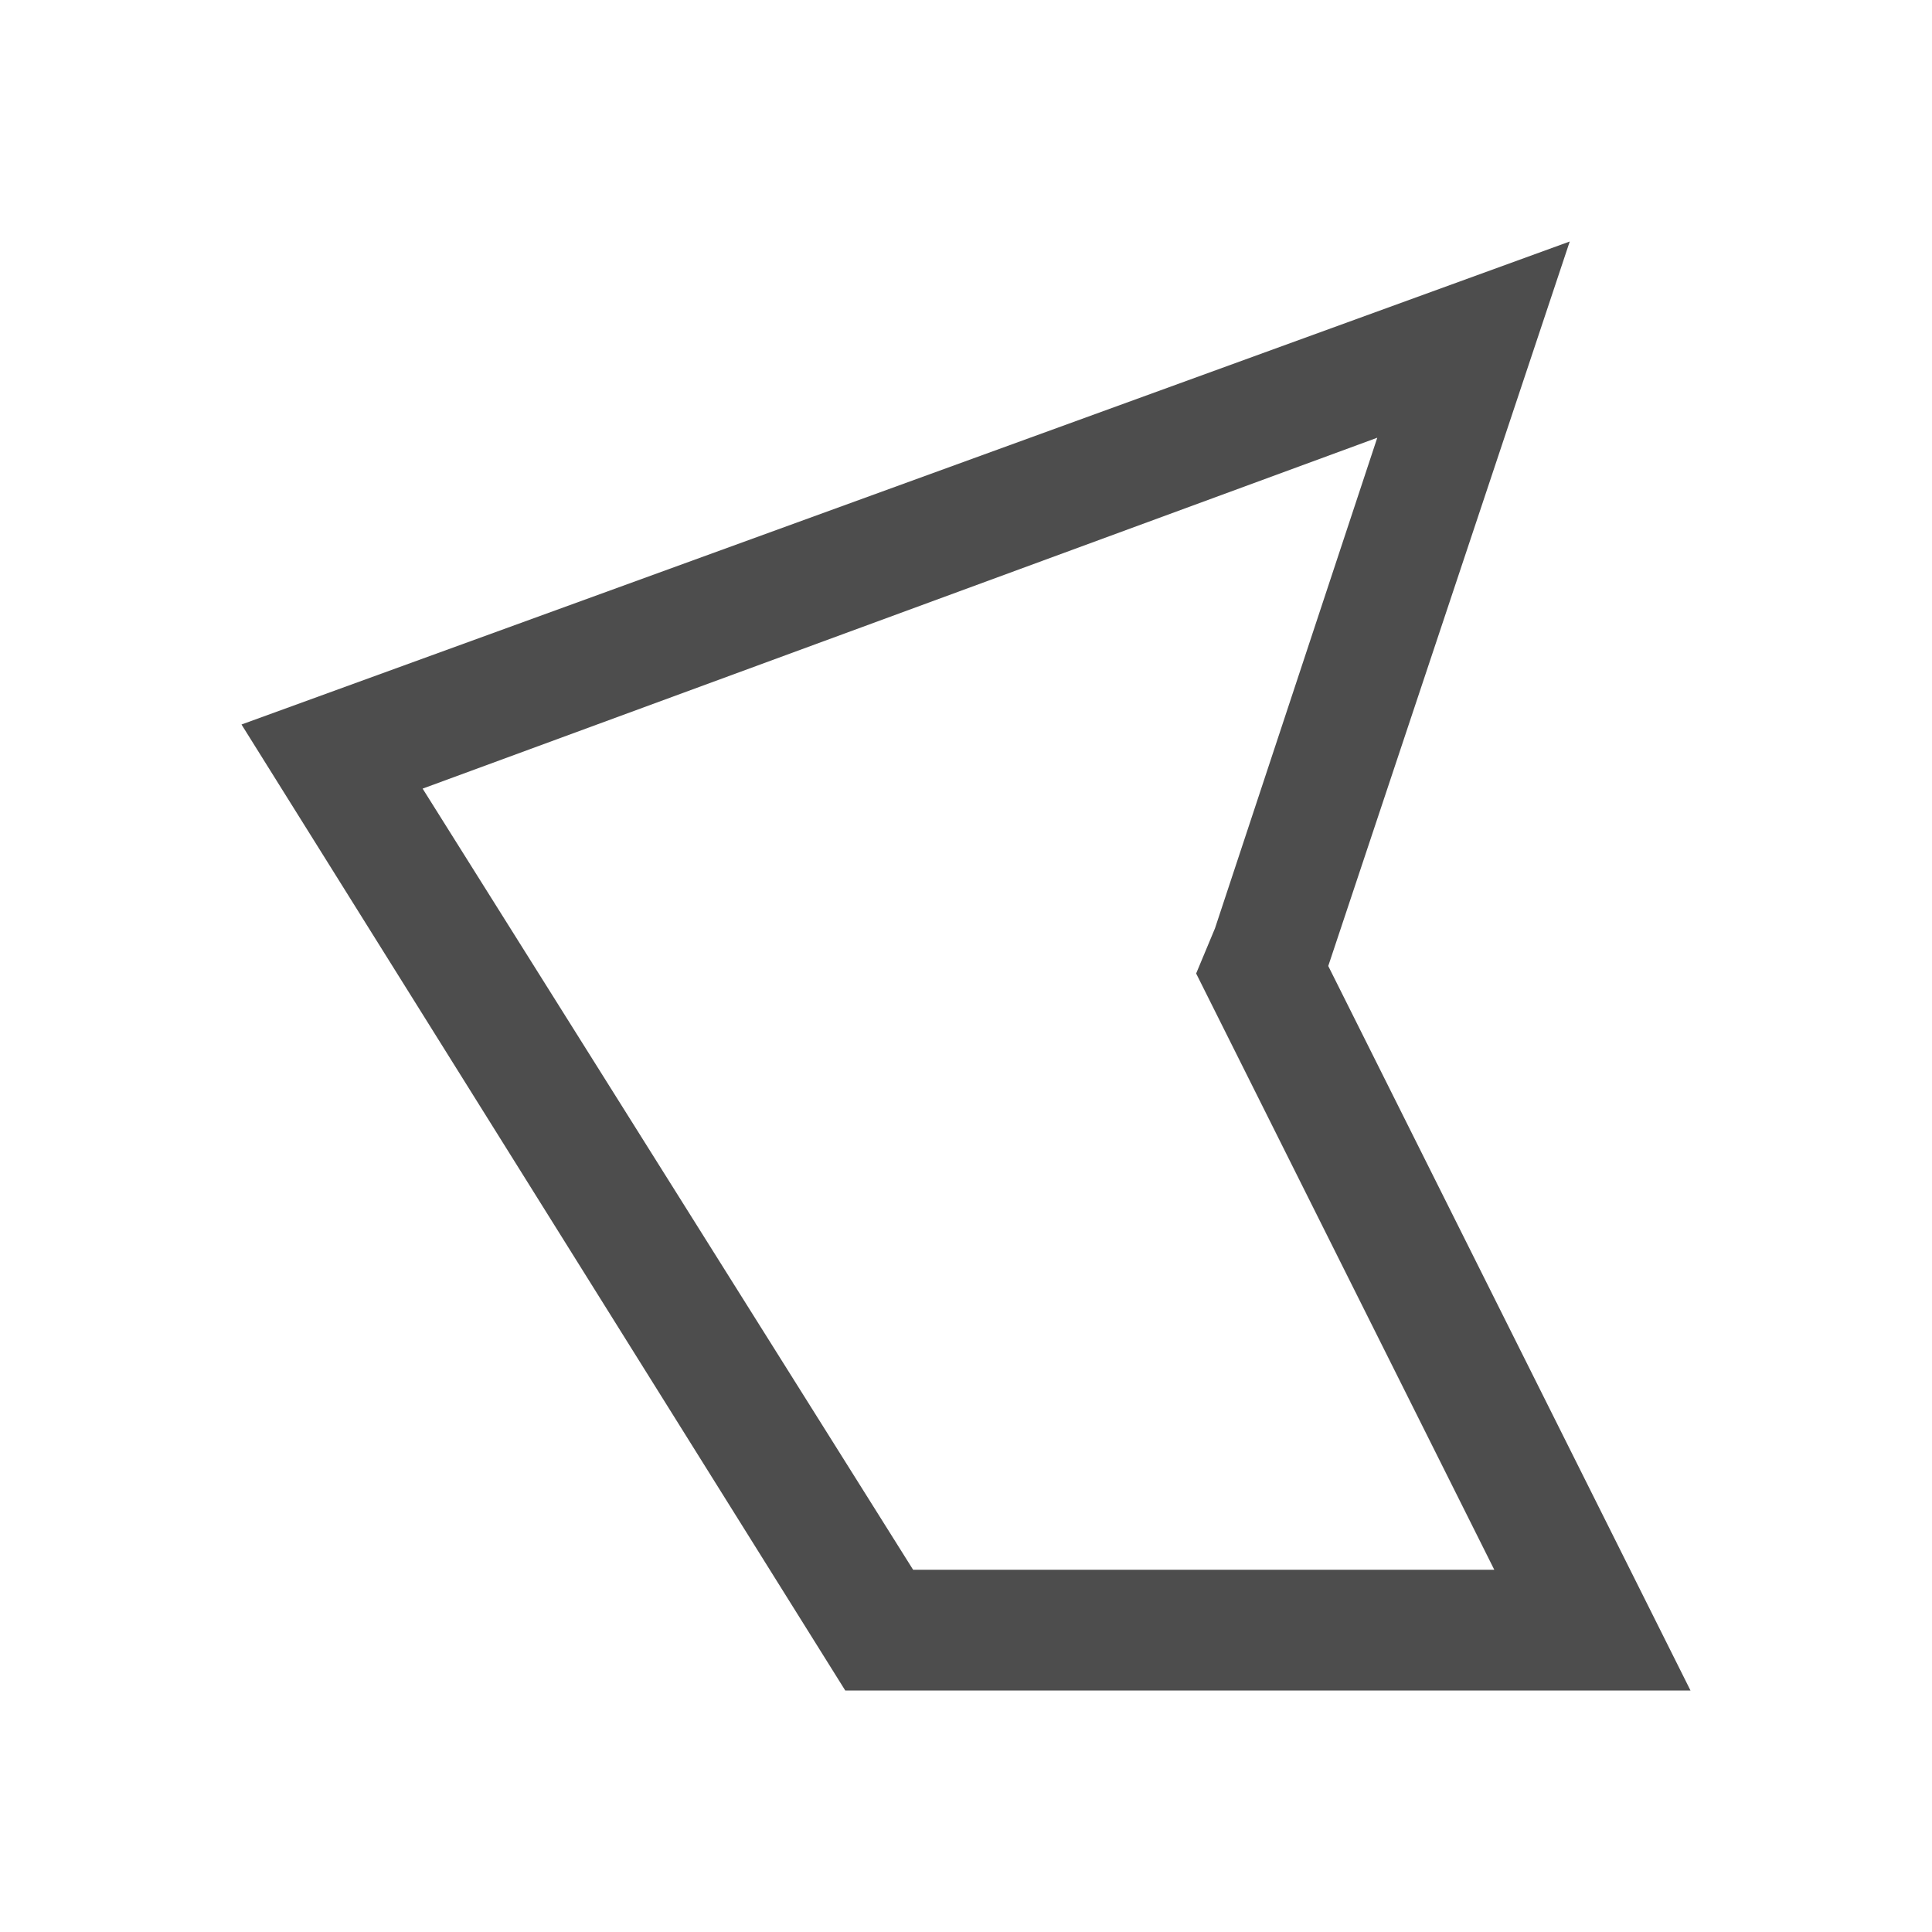 <svg xmlns="http://www.w3.org/2000/svg" viewBox="0 0 16 16">
     />
 <path 
     style="fill:#4d4d4d" 
     d="M 13 2 L 2 6 L 7 14 L 14 14 L 11 8 L 13 2 z M 11.406 3.625 L 10.062 7.688 L 9.906 8.062 L 10.094 8.438 L 12.375 13 L 7.562 13 L 3.5 6.531 L 11.406 3.625 z "
     />
 </svg>
